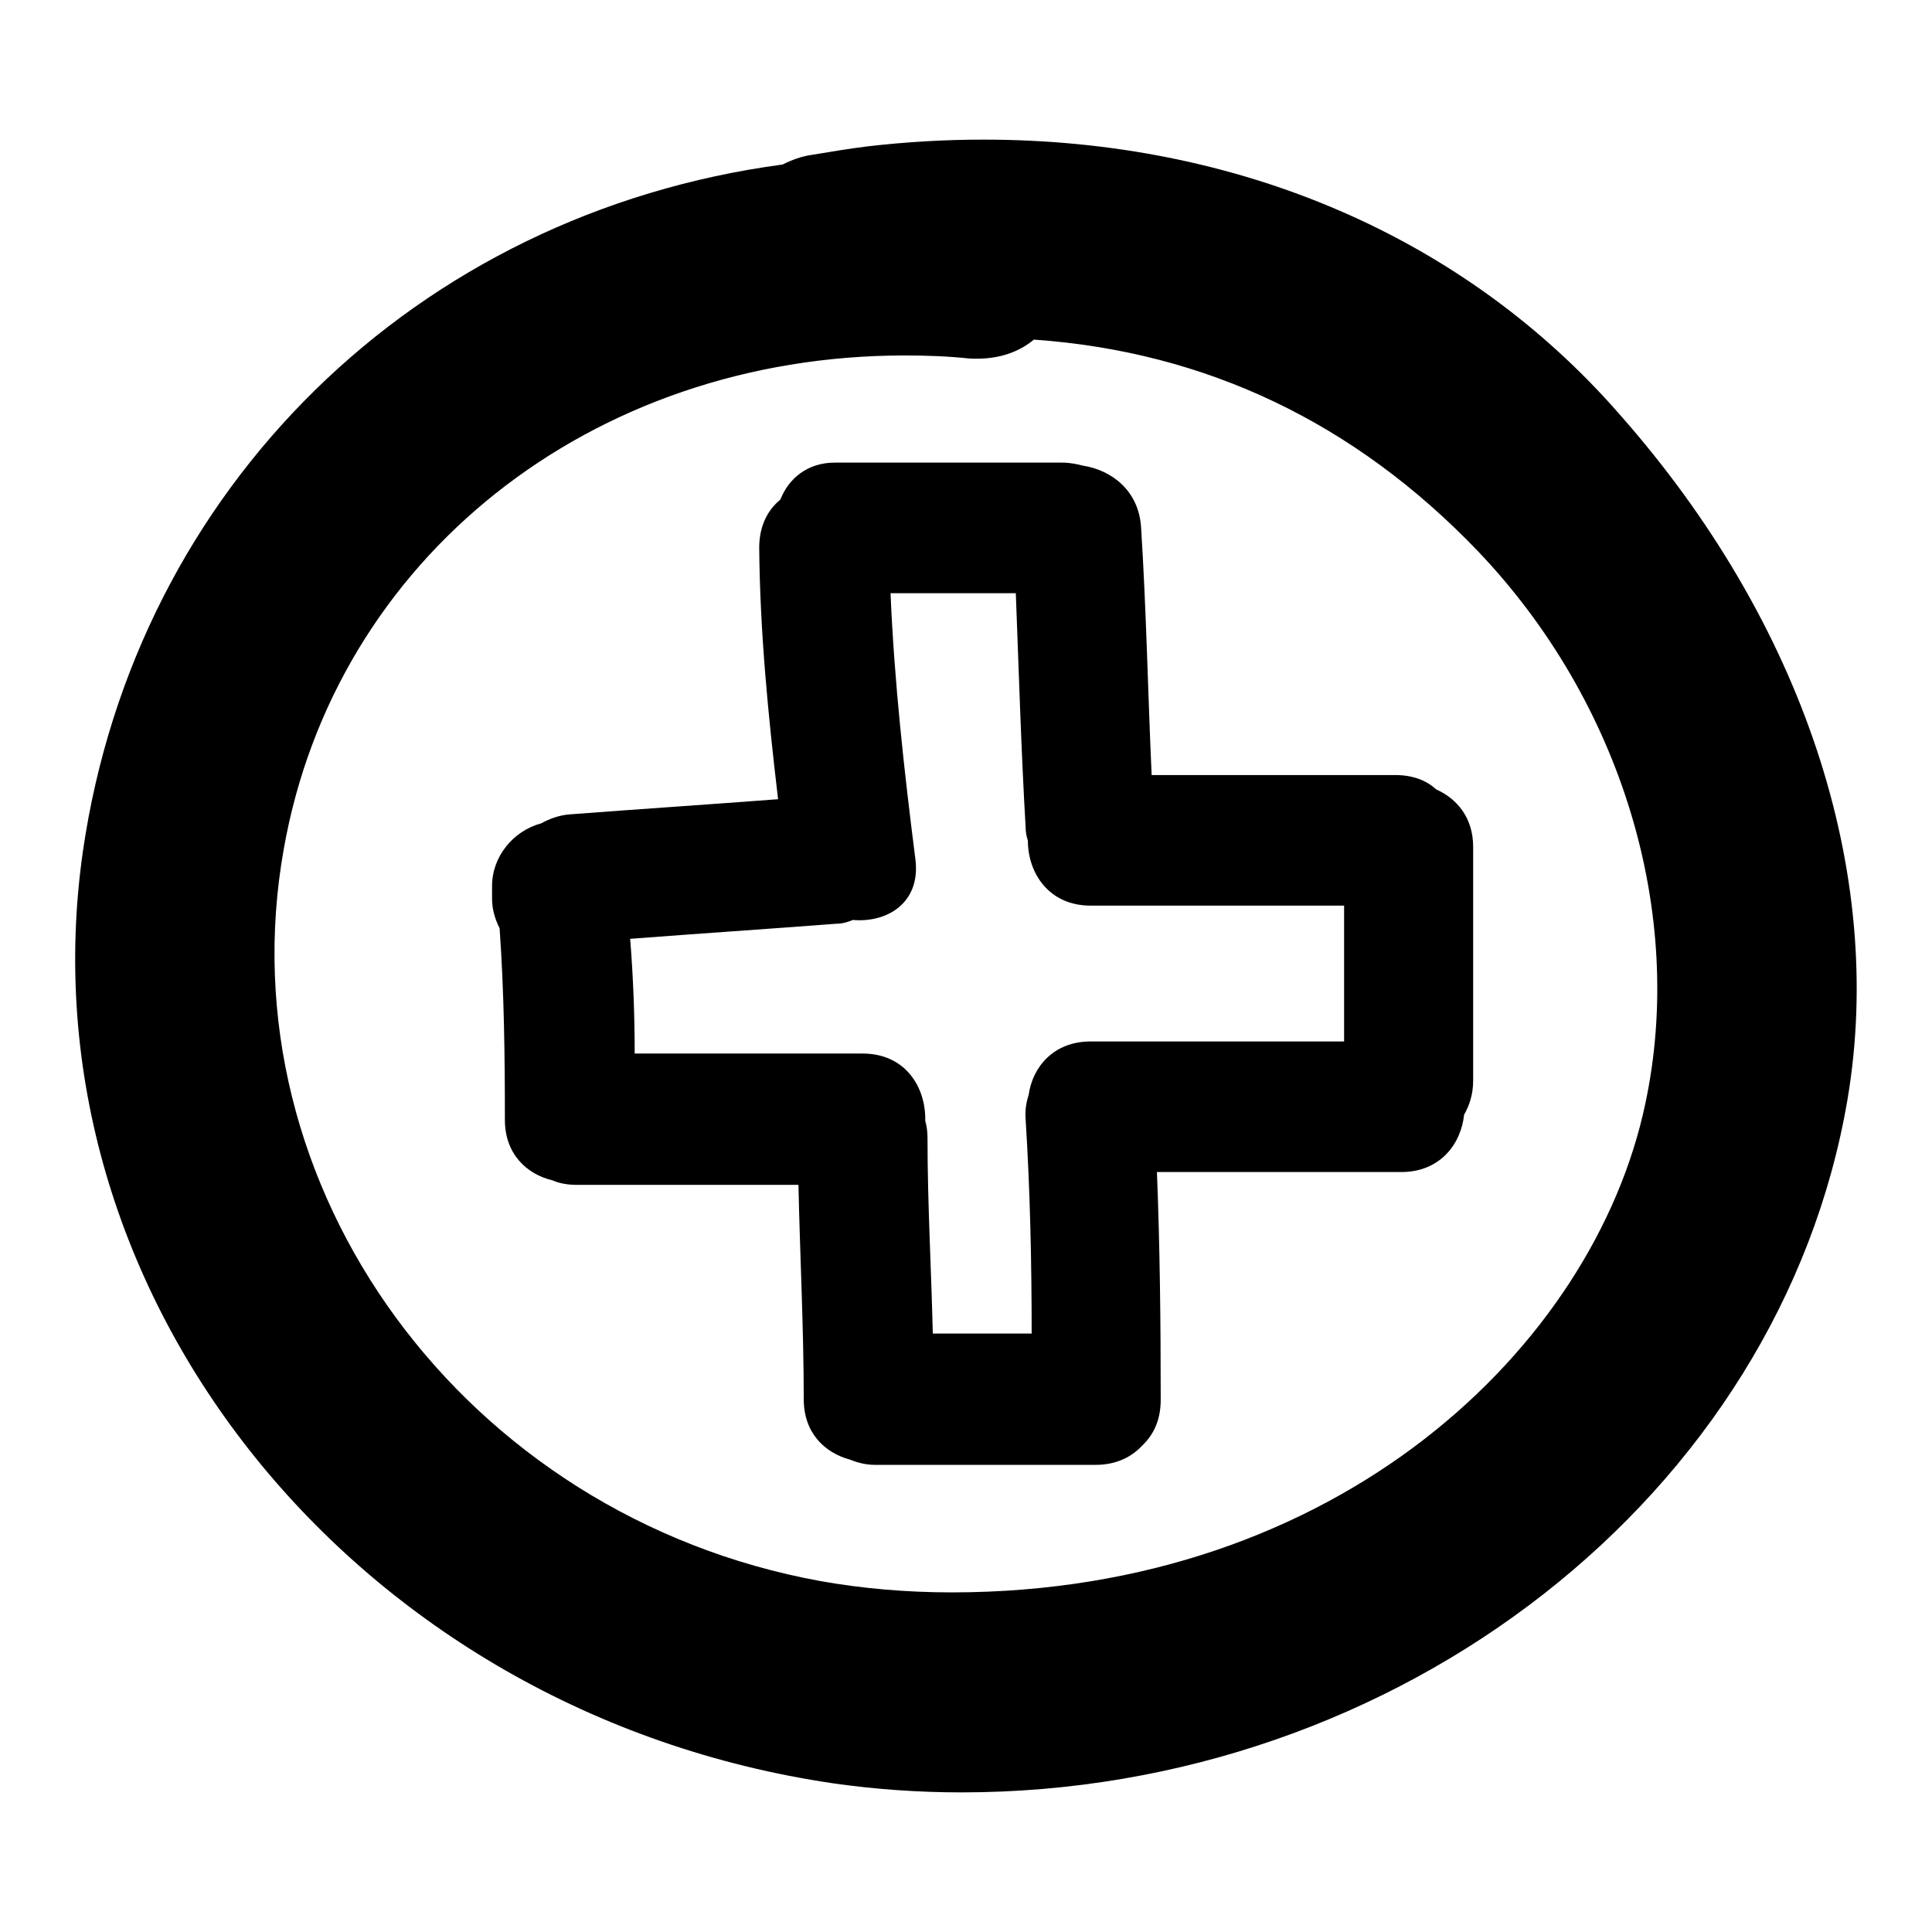 <?xml version="1.0" encoding="utf-8"?>
<!-- Svg Vector Icons : http://www.onlinewebfonts.com/icon -->
<!DOCTYPE svg PUBLIC "-//W3C//DTD SVG 1.1//EN" "http://www.w3.org/Graphics/SVG/1.1/DTD/svg11.dtd">
<svg version="1.1" xmlns="http://www.w3.org/2000/svg" xmlns:xlink="http://www.w3.org/1999/xlink" x="0px" y="0px" viewBox="0 0 256 256" enable-background="new 0 0 256 256" xml:space="preserve">
<g><g><g><g><path fill="#000000" d="M103.4,66.2c-1.7,1.4-2.8,3.5-2.8,6.4c0.1,11.2,1.2,22.3,2.5,33.3c-9.2,0.7-18.3,1.3-27.5,2c-1.5,0.1-2.8,0.6-3.9,1.2c-3.7,1-6.5,4.4-6.5,8.3v1.7c0,1.4,0.4,2.7,1,3.9c0.6,8.5,0.7,16.9,0.7,25.4c0,4.5,2.9,7.2,6.3,8c0.9,0.4,2,0.6,3.2,0.6h29.4c0.2,9.5,0.7,19,0.7,28.4c0,4.5,2.8,7.1,6.1,8c1,0.4,2.1,0.7,3.3,0.7h29.3c2.5,0,4.5-0.9,5.9-2.3c0.1-0.1,0.2-0.2,0.2-0.2c0.1-0.1,0.1-0.1,0.2-0.2c1.4-1.4,2.3-3.3,2.3-5.9c0-10.1-0.1-20.1-0.5-30.2h32.4c5.1,0,7.9-3.7,8.3-7.6c0.7-1.2,1.2-2.7,1.2-4.5v-31c0-3.9-2.2-6.4-4.9-7.6c-1.3-1.2-3.1-1.9-5.4-1.9h-32.3c-0.5-10.9-0.7-21.8-1.4-32.8c-0.3-4.9-3.9-7.6-7.7-8.2c-0.8-0.2-1.7-0.4-2.7-0.4h-30.2C107,61.3,104.5,63.4,103.4,66.2z M121.3,113.9c-1.5-11.8-2.8-23.5-3.3-35.3h16.6c0.4,10.3,0.7,20.7,1.3,31c0,0.6,0.1,1.2,0.3,1.8c0,4.3,2.8,8.6,8.3,8.6h33.6V138h-33.6c-4.9,0-7.7,3.4-8.2,7.1c-0.3,0.9-0.5,2-0.4,3.2c0.6,9.5,0.8,19,0.8,28.4h-13.1c-0.2-8.6-0.7-17.2-0.7-25.9c0-0.8-0.1-1.6-0.3-2.3c0.1-4.4-2.6-8.9-8.3-8.9H84.1c0-5.1-0.2-10.2-0.6-15.2c9.1-0.7,18.2-1.3,27.3-2c0.8,0,1.5-0.2,2.2-0.5C117.6,122.3,122,119.6,121.3,113.9z"/><path fill="#000000" d="M130.3,18.5c-5.1,0-10.2,0.3-15.4,0.9c-2.4,0.3-4.8,0.7-7.2,1.1c-1.5,0.2-2.8,0.7-4,1.3C55.1,28.3,18,64.7,11,112.7c-8.5,58.8,36.1,114.3,99.4,123.6c5.6,0.8,11.3,1.2,17,1.2l0,0c58.1,0,108.5-39.5,117.4-91.8c5.1-30.1-5.9-63.3-30.2-90.8C194.1,31.4,164.1,18.5,130.3,18.5z M137,45c22.8,1.6,42.5,11,58.8,28c19.1,20,27.6,48.1,22.2,73.3c-6.8,32.1-40.6,64.7-91.9,64.7c-5.9,0-11.8-0.5-17.4-1.5c-47.2-8.6-79.1-52.2-71.1-97c6.8-38.5,40.7-65.4,82.3-65.4c2.8,0,5.7,0.1,8.5,0.4C131.8,47.7,134.7,46.9,137,45z"/></g></g><g></g><g></g><g></g><g></g><g></g><g></g><g></g><g></g><g></g><g></g><g></g><g></g><g></g><g></g><g></g></g></g>
</svg>
